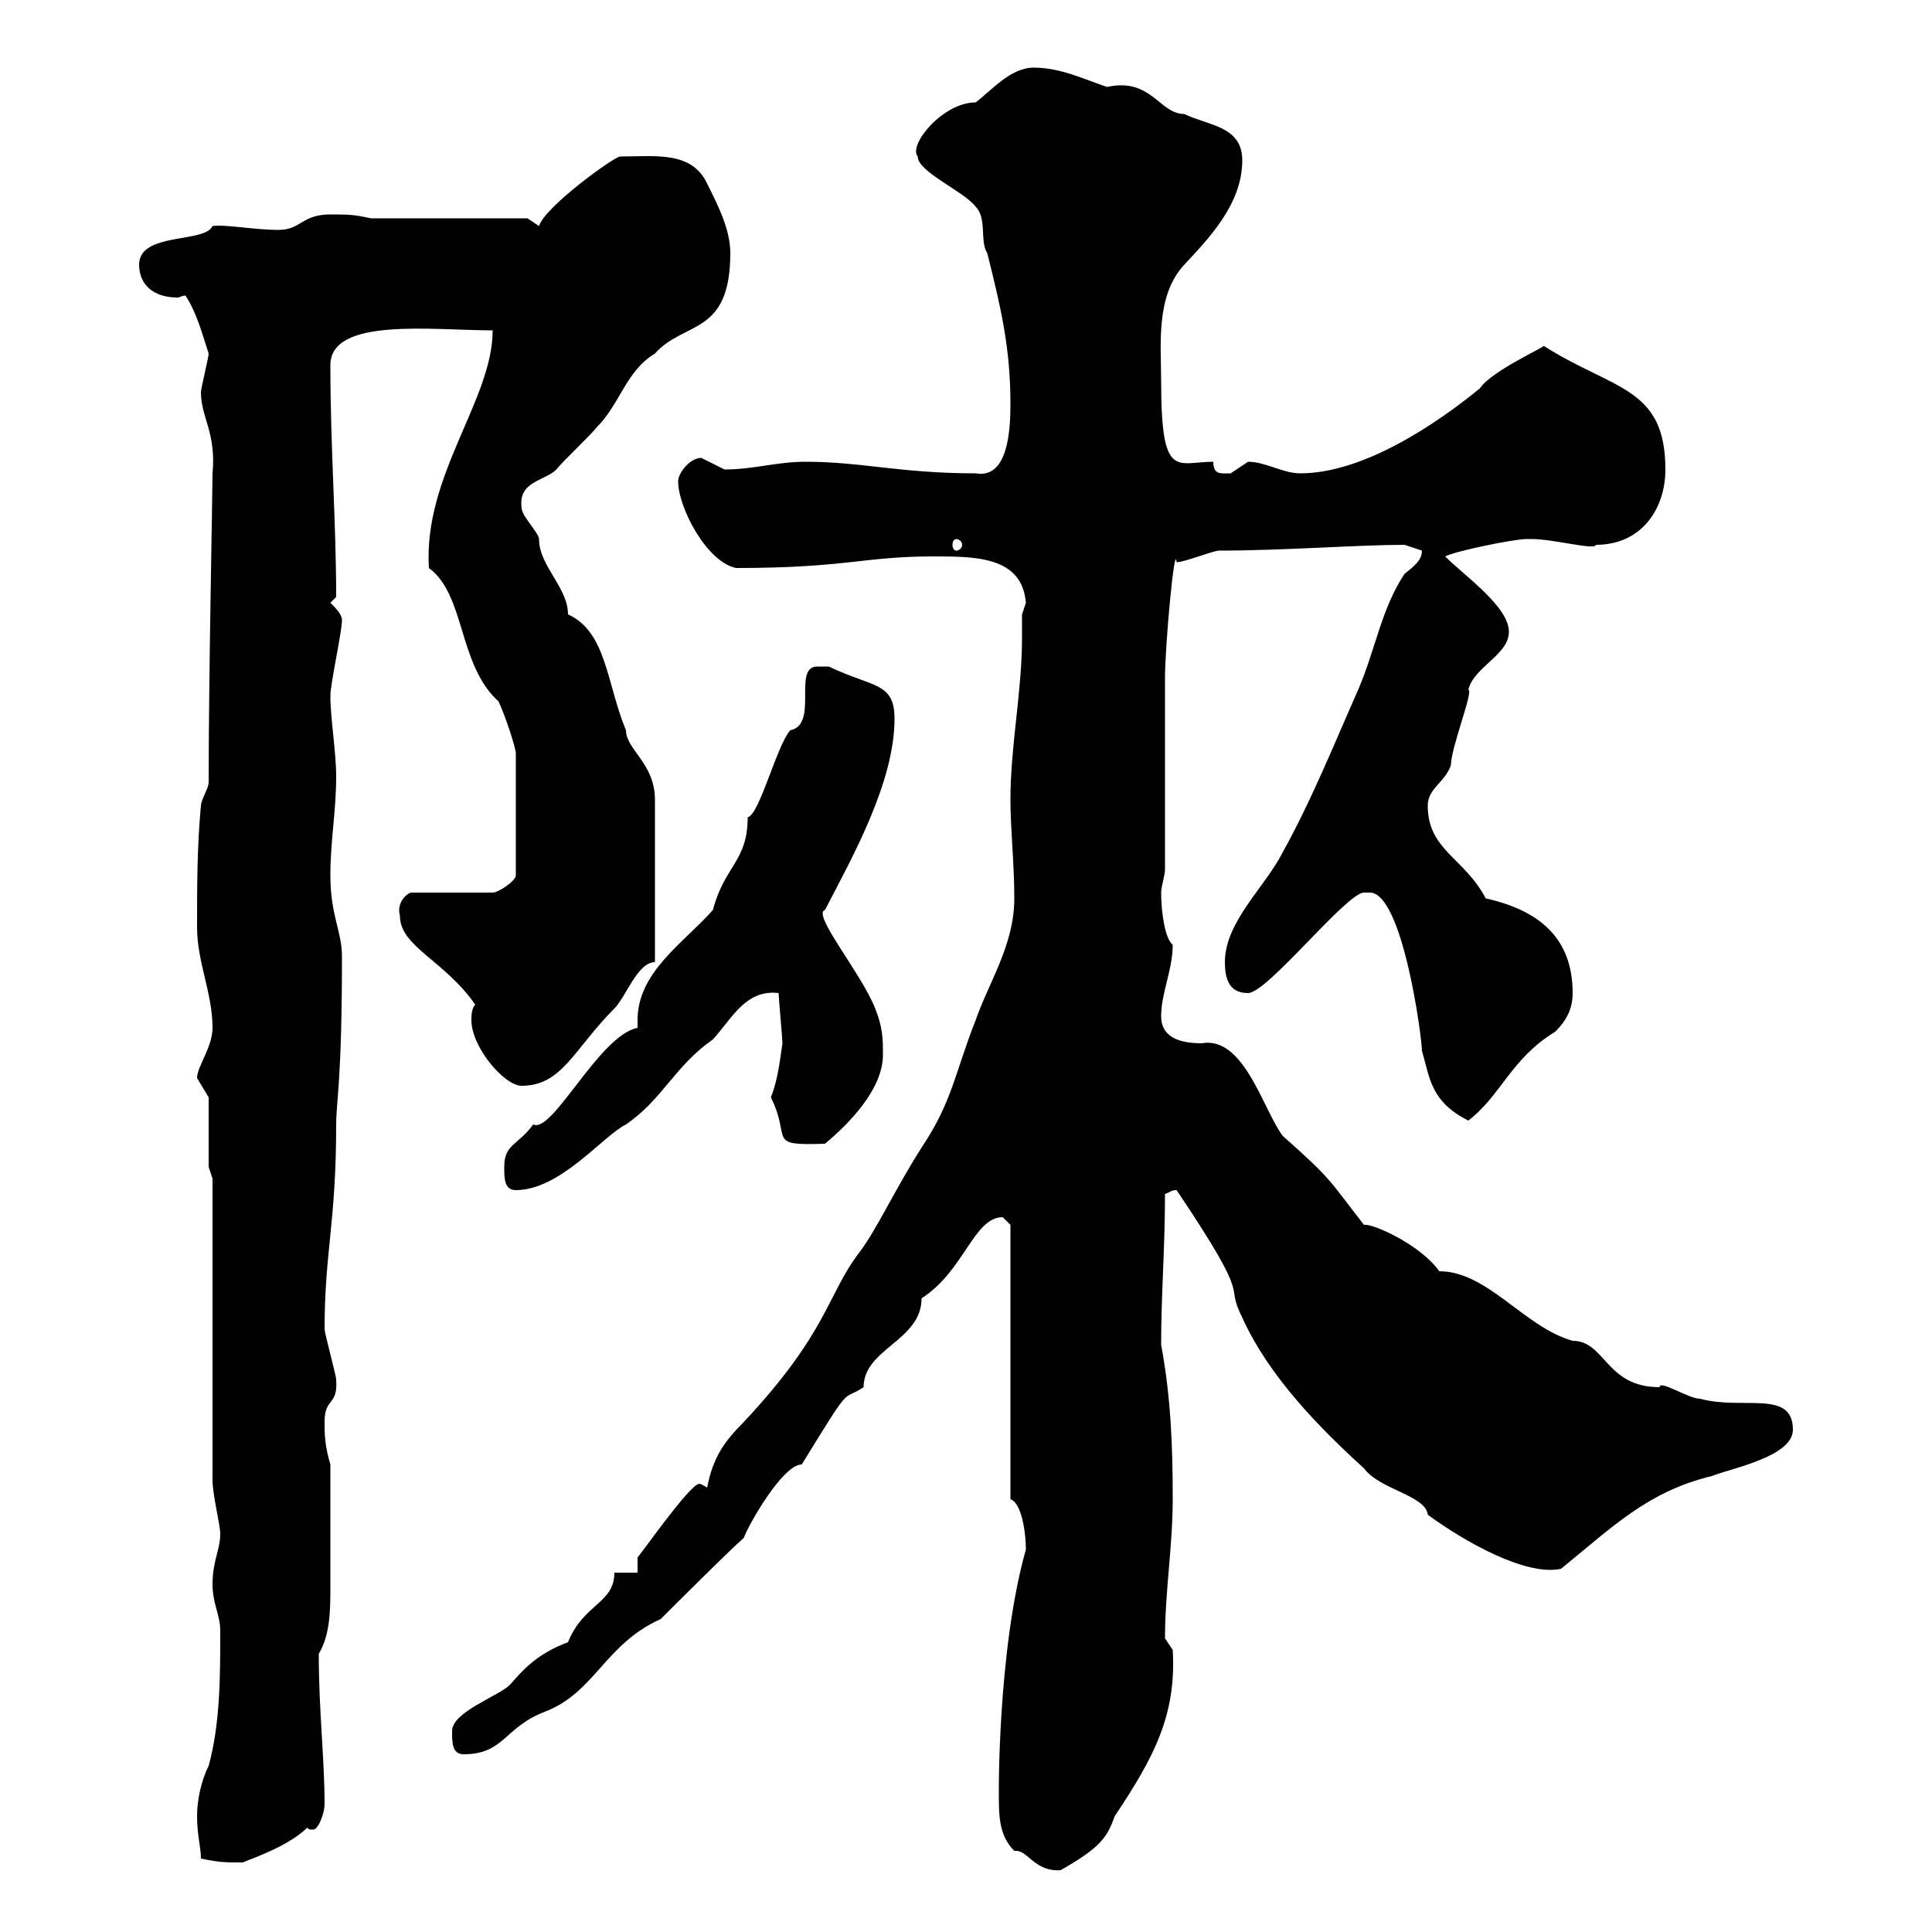 <svg xmlns="http://www.w3.org/2000/svg" xmlns:xlink="http://www.w3.org/1999/xlink" width="300" height="300"><path d="M157.50 287.40C157.50 287.40 157.80 287.40 157.80 287.40C159.60 287.40 160.80 290.70 164.70 290.40C171 286.80 171.90 285.30 173.10 282C179.10 273 182.70 266.40 182.10 256.20C182.10 256.20 180.90 254.40 180.90 254.40C180.90 247.20 182.10 240 182.10 232.80C182.10 224.40 181.80 216.90 180.30 208.80C180.30 201 180.90 193.80 180.90 185.40C181.80 185.10 181.80 184.80 182.70 184.80C195 203.10 189.90 198.60 192.90 204.60C197.10 213.90 205.20 222 211.80 228C214.20 231.30 221.40 232.20 221.70 235.20C227.40 239.40 237 244.80 242.40 243.60C250.50 237 255.90 231.60 265.80 229.20C268.80 228 278.40 226.20 278.40 222C278.40 215.70 270.60 219 264 217.20C262.20 217.20 257.70 214.20 257.70 215.40C249.30 215.40 249.30 208.20 244.20 208.20C236.70 206.10 231 197.40 223.50 197.40C220.50 193.20 213 189.90 211.80 190.20C206.40 183.30 207 183.30 199.20 176.40C196.20 172.50 193.20 160.80 186.60 162C182.70 162 180.30 160.80 180.30 157.80C180.30 154.20 182.10 150.60 182.10 146.70C180.90 145.80 180.30 141.60 180.30 138.60C180.30 137.70 180.90 135.90 180.90 135C180.90 130.50 180.90 109.80 180.90 105.30C180.90 100.20 182.40 84 182.70 87.30C183.90 87.30 188.40 85.50 189.30 85.50C199.20 85.50 210.90 84.60 218.10 84.60C218.10 84.60 220.80 85.50 220.80 85.50C220.80 87 219.60 87.90 218.10 89.10C214.50 94.50 213.60 100.80 210.90 107.10C207.30 115.20 203.70 124.20 199.20 132.30C196.50 137.70 190.20 143.10 190.20 149.40C190.20 152.40 191.10 154.20 193.80 154.20C196.80 154.20 209.10 138.60 211.80 138.60C211.80 138.60 211.80 138.60 212.70 138.60C217.80 138.60 220.80 161.10 220.80 163.20C222 167.10 222 171 228 174C233.10 170.10 234.60 164.40 241.50 160.20C243.30 158.40 244.20 156.60 244.20 154.20C244.20 145.50 238.80 141.30 230.70 139.50C227.40 133.20 221.70 132 221.70 125.10C221.70 122.40 224.40 121.50 225.30 118.80C225.30 116.10 228.90 107.10 228 107.10C228.90 103.50 234.30 101.70 234.30 98.10C234.30 94.20 227.40 89.40 224.40 86.40C226.20 85.50 235.20 83.70 237 83.70C237.90 83.70 237.90 83.70 237.90 83.70C241.20 83.70 247.80 85.50 247.80 84.60C255 84.60 258.60 78.90 258.60 72.90C258.60 60 250.50 60.60 239.70 53.70C239.70 54 231.60 57.60 229.80 60.30C223.20 65.70 211.80 73.50 201.90 73.50C199.20 73.50 196.50 71.70 193.80 71.70C193.80 71.70 191.10 73.50 191.10 73.50C189.60 73.50 188.40 73.80 188.40 71.70C182.70 71.70 180.30 74.70 180.30 59.10C180.30 53.70 179.40 45.90 183.90 41.10C187.50 37.20 192.90 31.80 192.90 24.90C192.90 19.50 187.50 19.50 183.90 17.70C180 17.70 178.80 12 171.90 13.50C168.30 12.30 164.70 10.50 160.50 10.50C156.90 10.50 153.90 14.10 151.50 15.90C146.40 15.90 141 22.50 142.50 24.30C142.50 26.70 149.70 29.70 151.50 32.10C153.30 33.90 152.10 37.50 153.30 39.30C155.40 47.70 156.90 54 156.90 62.70C156.90 66.60 156.60 74.40 151.50 73.50C139.80 73.50 133.80 71.70 125.10 71.70C120.60 71.70 117 72.90 112.50 72.90C112.50 72.90 108.90 71.10 108.90 71.10C107.10 71.10 105.30 73.50 105.30 74.70C105.30 78.90 109.80 87.30 114.30 88.20C131.40 88.20 134.10 86.40 144.90 86.40C151.50 86.40 158.70 86.40 159.30 93.60C159.30 93.60 158.70 95.40 158.70 95.40C158.70 96.90 158.70 98.10 158.70 99C158.70 107.40 156.90 115.80 156.90 124.20C156.90 128.70 157.50 134.10 157.50 139.50C157.50 146.70 153.60 152.40 151.50 158.40C148.20 166.80 147.90 171 143.10 178.20C138.90 184.80 136.20 190.80 133.50 194.40C128.40 201 128.70 206.70 115.50 220.80C112.20 224.10 110.70 226.50 109.80 231C108.90 230.40 108.60 230.40 108.60 230.40C107.10 230.40 99 242.10 99 241.80L99 244.20L95.40 244.20C95.40 249 90.60 249 88.20 255C83.40 256.80 81.30 259.20 79.20 261.60C77.40 263.40 70.20 265.80 70.20 268.80C70.20 270.60 70.20 272.40 72 272.40C78.30 272.40 78.30 268.20 84.60 265.80C92.40 262.80 93.90 255.30 102.60 251.40C104.40 249.60 113.40 240.60 115.50 238.80C116.10 237 121.50 227.40 124.50 227.40C132.60 214.20 130.50 217.80 134.10 215.40C134.10 209.40 143.10 208.20 143.10 201.60C149.70 197.40 151.20 189 155.70 189C155.70 189 156.90 190.20 156.90 190.20L156.90 232.80C158.70 233.40 159.30 238.20 159.30 240.60C154.80 256.50 155.10 279.90 155.10 278.40C155.10 282 155.10 285 157.50 287.40ZM31.20 288.60C34.20 289.20 34.80 289.20 37.80 289.20C37.20 289.20 44.40 287.10 47.70 283.80C48 284.10 48 284.10 48.60 284.10C49.50 284.10 50.40 281.40 50.40 280.20C50.40 273 49.50 265.80 49.50 256.80C51.30 253.80 51.30 249.90 51.30 246.30C51.30 240.90 51.30 235.80 51.30 227.40C50.40 224.40 50.40 222.60 50.40 220.80C50.40 216.90 52.50 218.40 52.20 214.20C52.20 213.60 50.40 207 50.40 206.40C50.40 194.40 52.20 189.90 52.20 174.60C52.20 171 53.10 168 53.10 148.50C53.10 144.60 51.30 142.20 51.30 135.90C51.30 130.50 52.20 126 52.20 120.60C52.20 116.70 51.30 111.60 51.30 108C51.30 106.20 53.10 98.10 53.10 96.30C53.10 95.40 52.20 94.50 51.30 93.60L52.20 92.70C52.20 81 51.30 69.60 51.30 56.70C51.30 49.20 67.20 51.30 76.50 51.30C76.50 62.10 65.70 73.80 66.60 88.20C72.30 92.40 71.10 103.20 77.40 108.90C78.30 110.70 80.10 116.10 80.10 117L80.10 135.90C80.10 136.80 77.40 138.60 76.50 138.60L63.90 138.60C63.30 138.60 61.50 140.10 62.10 142.20C62.10 147 69 149.10 73.80 156C73.20 156.60 73.20 157.80 73.20 158.40C73.20 162.60 78.30 168.60 81 168.60C87.30 168.60 89.10 162.90 95.40 156.60C97.20 154.80 99 149.40 101.70 149.40C101.70 137.40 101.70 128.70 101.70 124.20C101.70 118.50 97.20 116.40 97.20 113.40C94.20 106.20 94.20 98.10 88.20 95.40C88.20 91.20 83.70 87.90 83.70 83.70C83.70 82.80 81 80.10 81 78.90C80.40 74.70 84.60 74.70 86.40 72.90C87.30 71.70 91.80 67.50 92.70 66.30C96.30 62.70 97.20 57.60 101.70 54.90C106.20 49.80 113.40 52.20 113.40 39.30C113.40 35.70 111.60 32.10 109.80 28.50C107.40 23.40 101.70 24.30 96.30 24.30C95.40 24.30 84.60 32.10 83.70 35.10L81.90 33.90L57.60 33.90C54.90 33.30 54 33.30 51.30 33.30C46.80 33.30 46.80 35.70 43.20 35.70C39.60 35.70 34.80 34.80 33 35.10C31.80 37.80 21.60 36 21.60 41.10C21.60 44.10 23.70 46.20 27.60 46.20C27.90 46.20 28.20 45.90 28.80 45.90C30.60 48.60 31.50 52.20 32.40 54.90C32.40 55.50 31.20 60.30 31.20 60.90C31.20 64.80 33.60 67.20 33 73.50C33 76.80 32.40 105 32.40 121.50C32.40 122.40 31.20 124.20 31.20 125.10C30.60 131.40 30.60 137.70 30.60 144C30.60 149.40 33 154.20 33 159.60C33 162.60 30.60 165.60 30.60 167.40C30.60 167.40 32.40 170.40 32.40 170.40L32.40 181.20L33 183L33 229.80C33 232.20 34.20 236.70 34.20 238.20C34.20 240.60 33 242.40 33 246C33 249 34.20 250.80 34.20 253.20C34.20 260.40 34.20 267.60 32.40 274.20C31.20 276.60 30.60 279.60 30.60 282C30.60 285 31.20 286.80 31.20 288.60ZM78.30 181.20C78.30 183 78.30 184.80 80.10 184.80C87 184.80 93.60 176.40 97.20 174.60C102.90 170.70 104.70 165.60 110.70 161.40C113.70 158.10 115.80 153.60 120.90 154.20C120.90 154.80 121.50 161.40 121.50 162C121.20 163.80 120.90 167.40 119.70 170.40C123 177 118.80 177.90 128.10 177.60C131.70 174.60 137.10 169.20 137.10 163.80C137.10 161.40 137.10 159.60 135.90 156.60C133.80 151.20 126 141.90 128.10 141.30C132.30 133.20 138.90 121.50 138.90 111.60C138.90 105.90 135.60 106.80 128.70 103.50C128.40 103.50 127.80 103.50 126.90 103.50C123 103.50 127.20 112.50 122.70 113.40C120.60 115.80 117.90 126.60 116.10 126.90C116.10 133.80 112.50 134.40 110.70 141.30C106.20 146.40 99 150.90 99 158.40C99 159 99 159.30 99 159.60C93 160.80 85.80 176.10 82.80 174.60C80.40 177.90 78.30 177.60 78.30 181.20ZM148.50 83.70C148.80 83.70 149.40 84 149.40 84.60C149.40 85.20 148.80 85.50 148.50 85.50C148.20 85.50 147.90 85.20 147.90 84.60C147.90 84 148.20 83.70 148.50 83.70Z"/></svg>